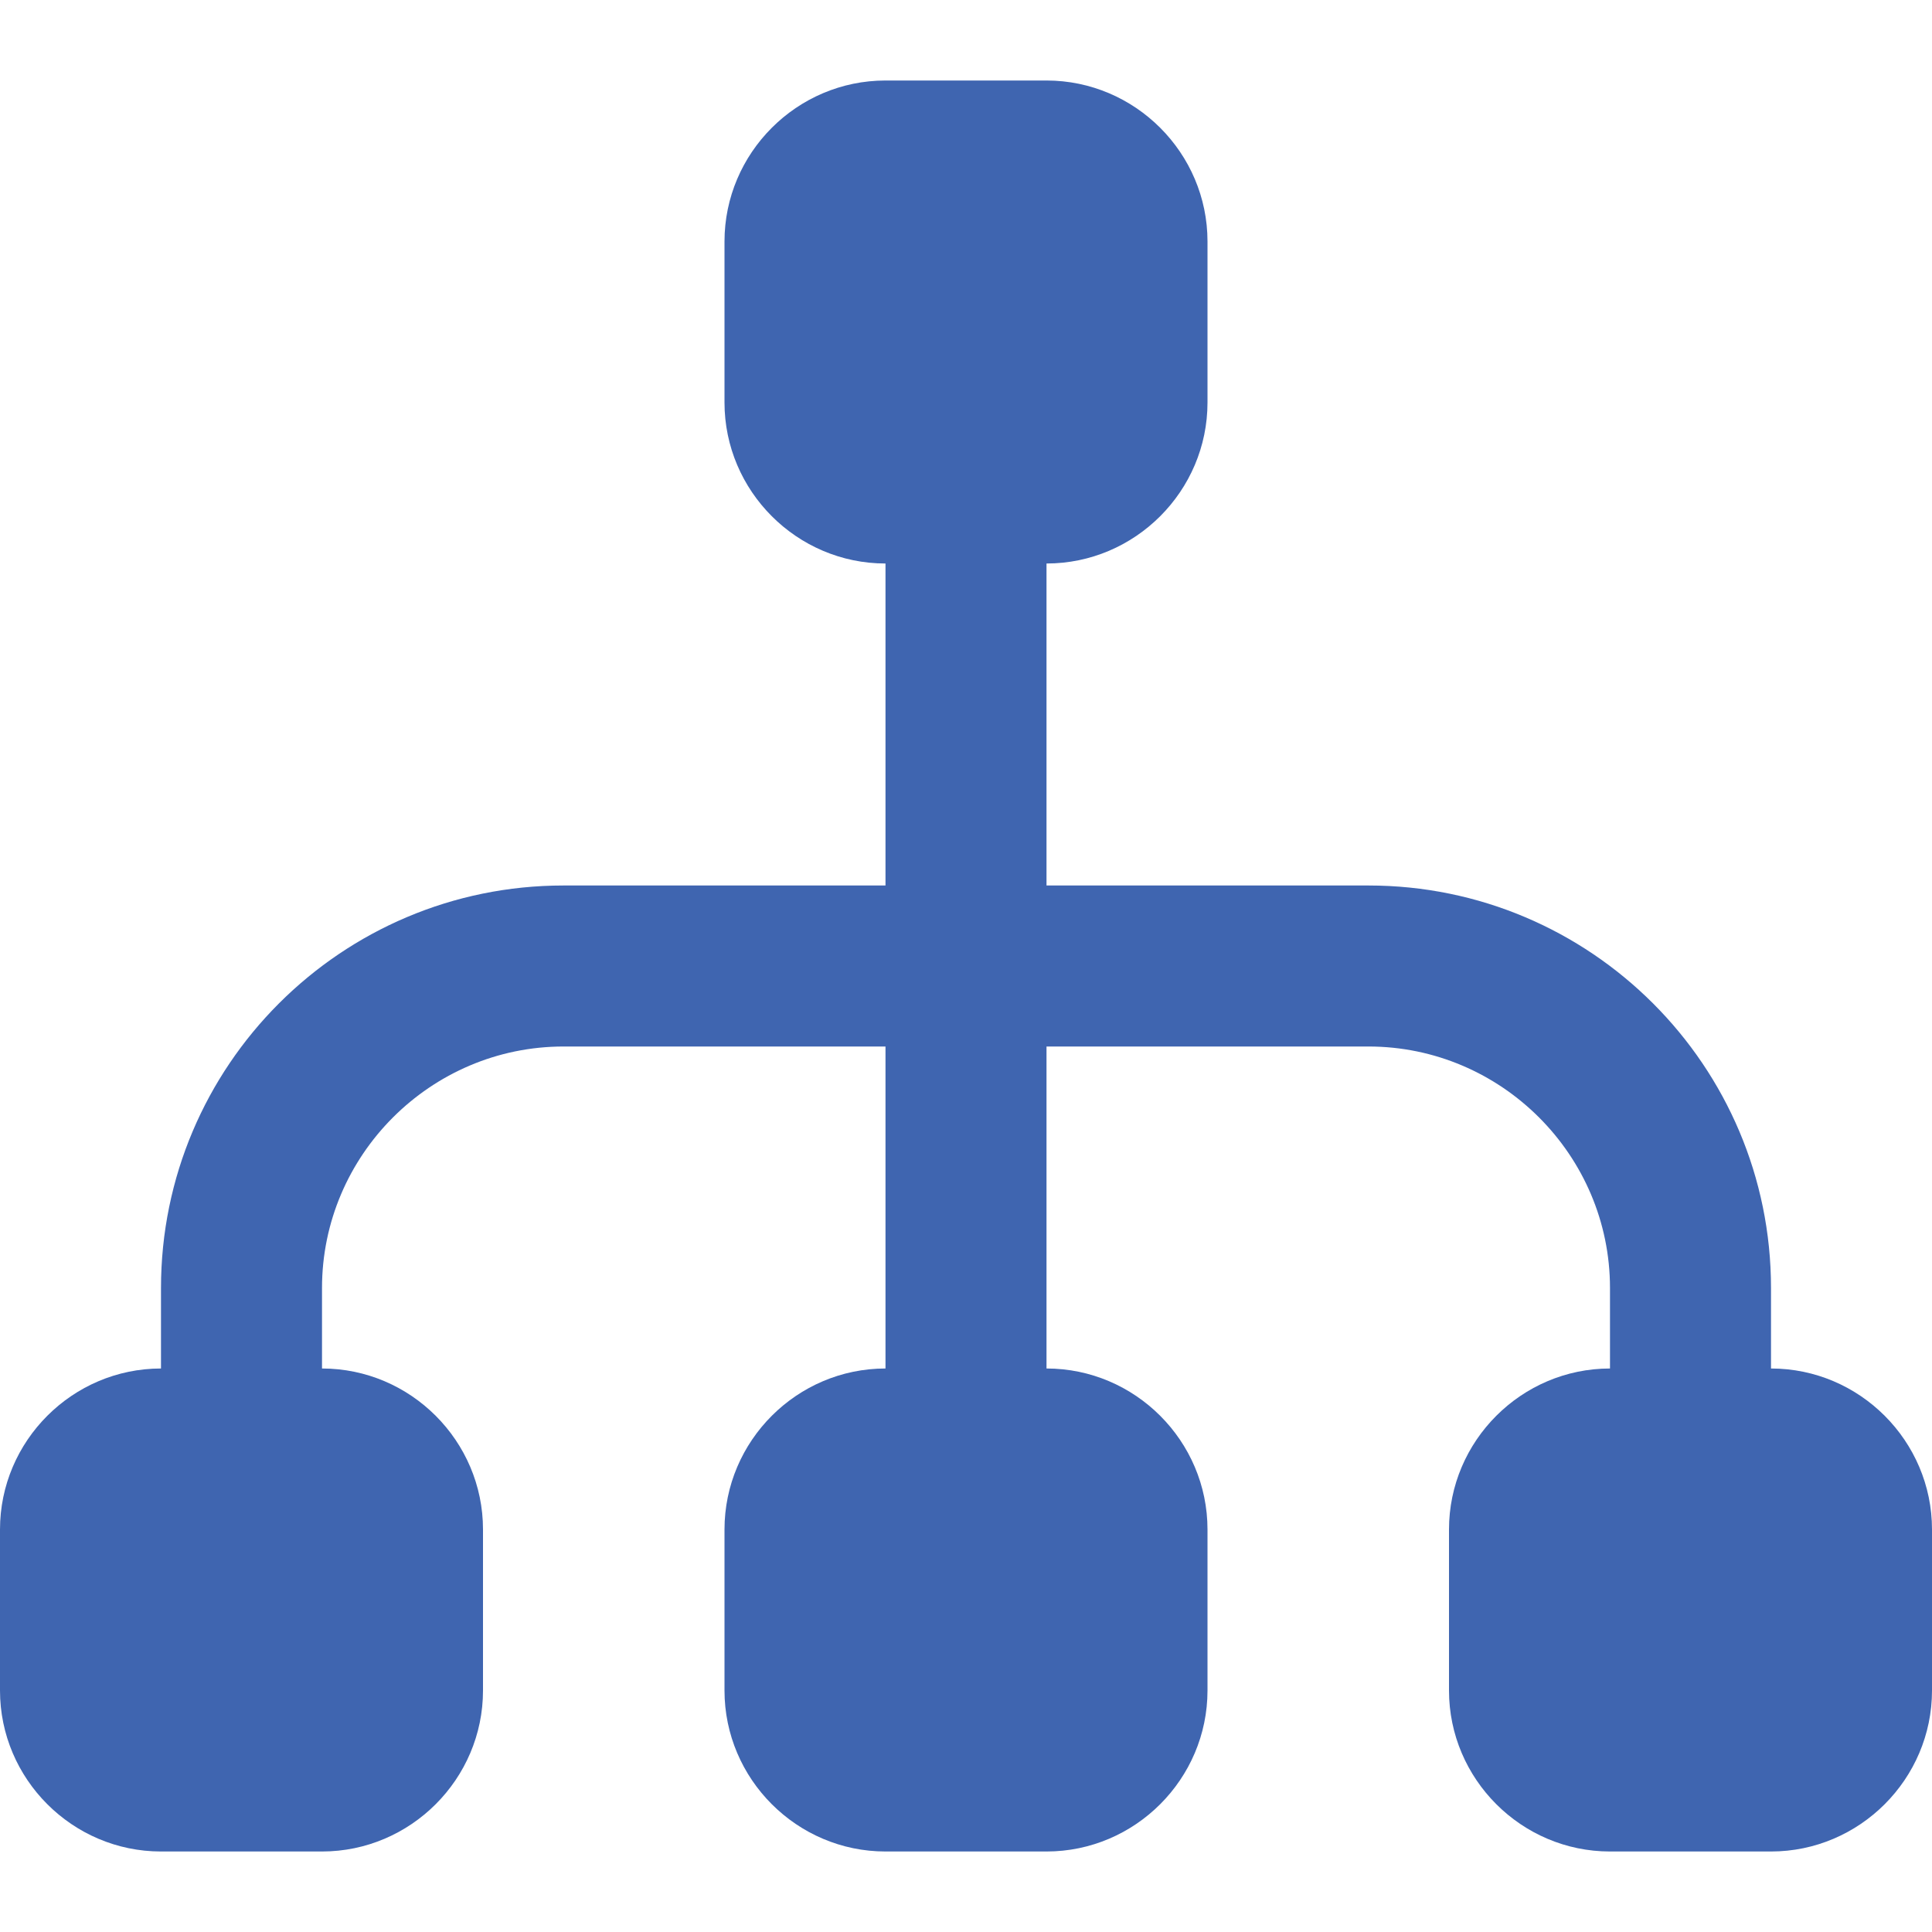 <?xml version="1.0" encoding="UTF-8" standalone="no"?><!DOCTYPE svg PUBLIC "-//W3C//DTD SVG 1.1//EN" "http://www.w3.org/Graphics/SVG/1.1/DTD/svg11.dtd"><svg width="100%" height="100%" viewBox="0 0 100 100" version="1.1" xmlns="http://www.w3.org/2000/svg" xmlns:xlink="http://www.w3.org/1999/xlink" xml:space="preserve" xmlns:serif="http://www.serif.com/" style="fill-rule:evenodd;clip-rule:evenodd;stroke-linejoin:round;stroke-miterlimit:2;"><path d="M91.667,70.833l-0,-4.166c-0,-11.5 -9.334,-20.834 -20.834,-20.834l-16.666,0l-0,-16.666c4.583,-0 8.333,-3.75 8.333,-8.334l0,-8.333c0,-4.583 -3.75,-8.333 -8.333,-8.333l-8.334,-0c-4.583,-0 -8.333,3.75 -8.333,8.333l0,8.333c0,4.584 3.75,8.334 8.333,8.334l0,16.666l-16.666,0c-11.5,0 -20.834,9.334 -20.834,20.834l0,4.166c-4.583,0 -8.333,3.75 -8.333,8.334l0,8.333c0,4.583 3.75,8.333 8.333,8.333l8.334,0c4.583,0 8.333,-3.75 8.333,-8.333l0,-8.333c0,-4.584 -3.75,-8.334 -8.333,-8.334l-0,-4.166c-0,-6.875 5.625,-12.5 12.5,-12.5l16.666,-0l0,16.666c-4.583,0 -8.333,3.75 -8.333,8.334l0,8.333c0,4.583 3.75,8.333 8.333,8.333l8.334,0c4.583,0 8.333,-3.75 8.333,-8.333l0,-8.333c0,-4.584 -3.75,-8.334 -8.333,-8.334l-0,-16.666l16.666,-0c6.875,-0 12.5,5.625 12.5,12.5l0,4.166c-4.583,0 -8.333,3.75 -8.333,8.334l0,8.333c0,4.583 3.75,8.333 8.333,8.333l8.334,0c4.583,0 8.333,-3.75 8.333,-8.333l0,-8.333c0,-4.584 -3.75,-8.334 -8.333,-8.334Z" style="fill:#3f65b0;fill-rule:nonzero;"/></svg>